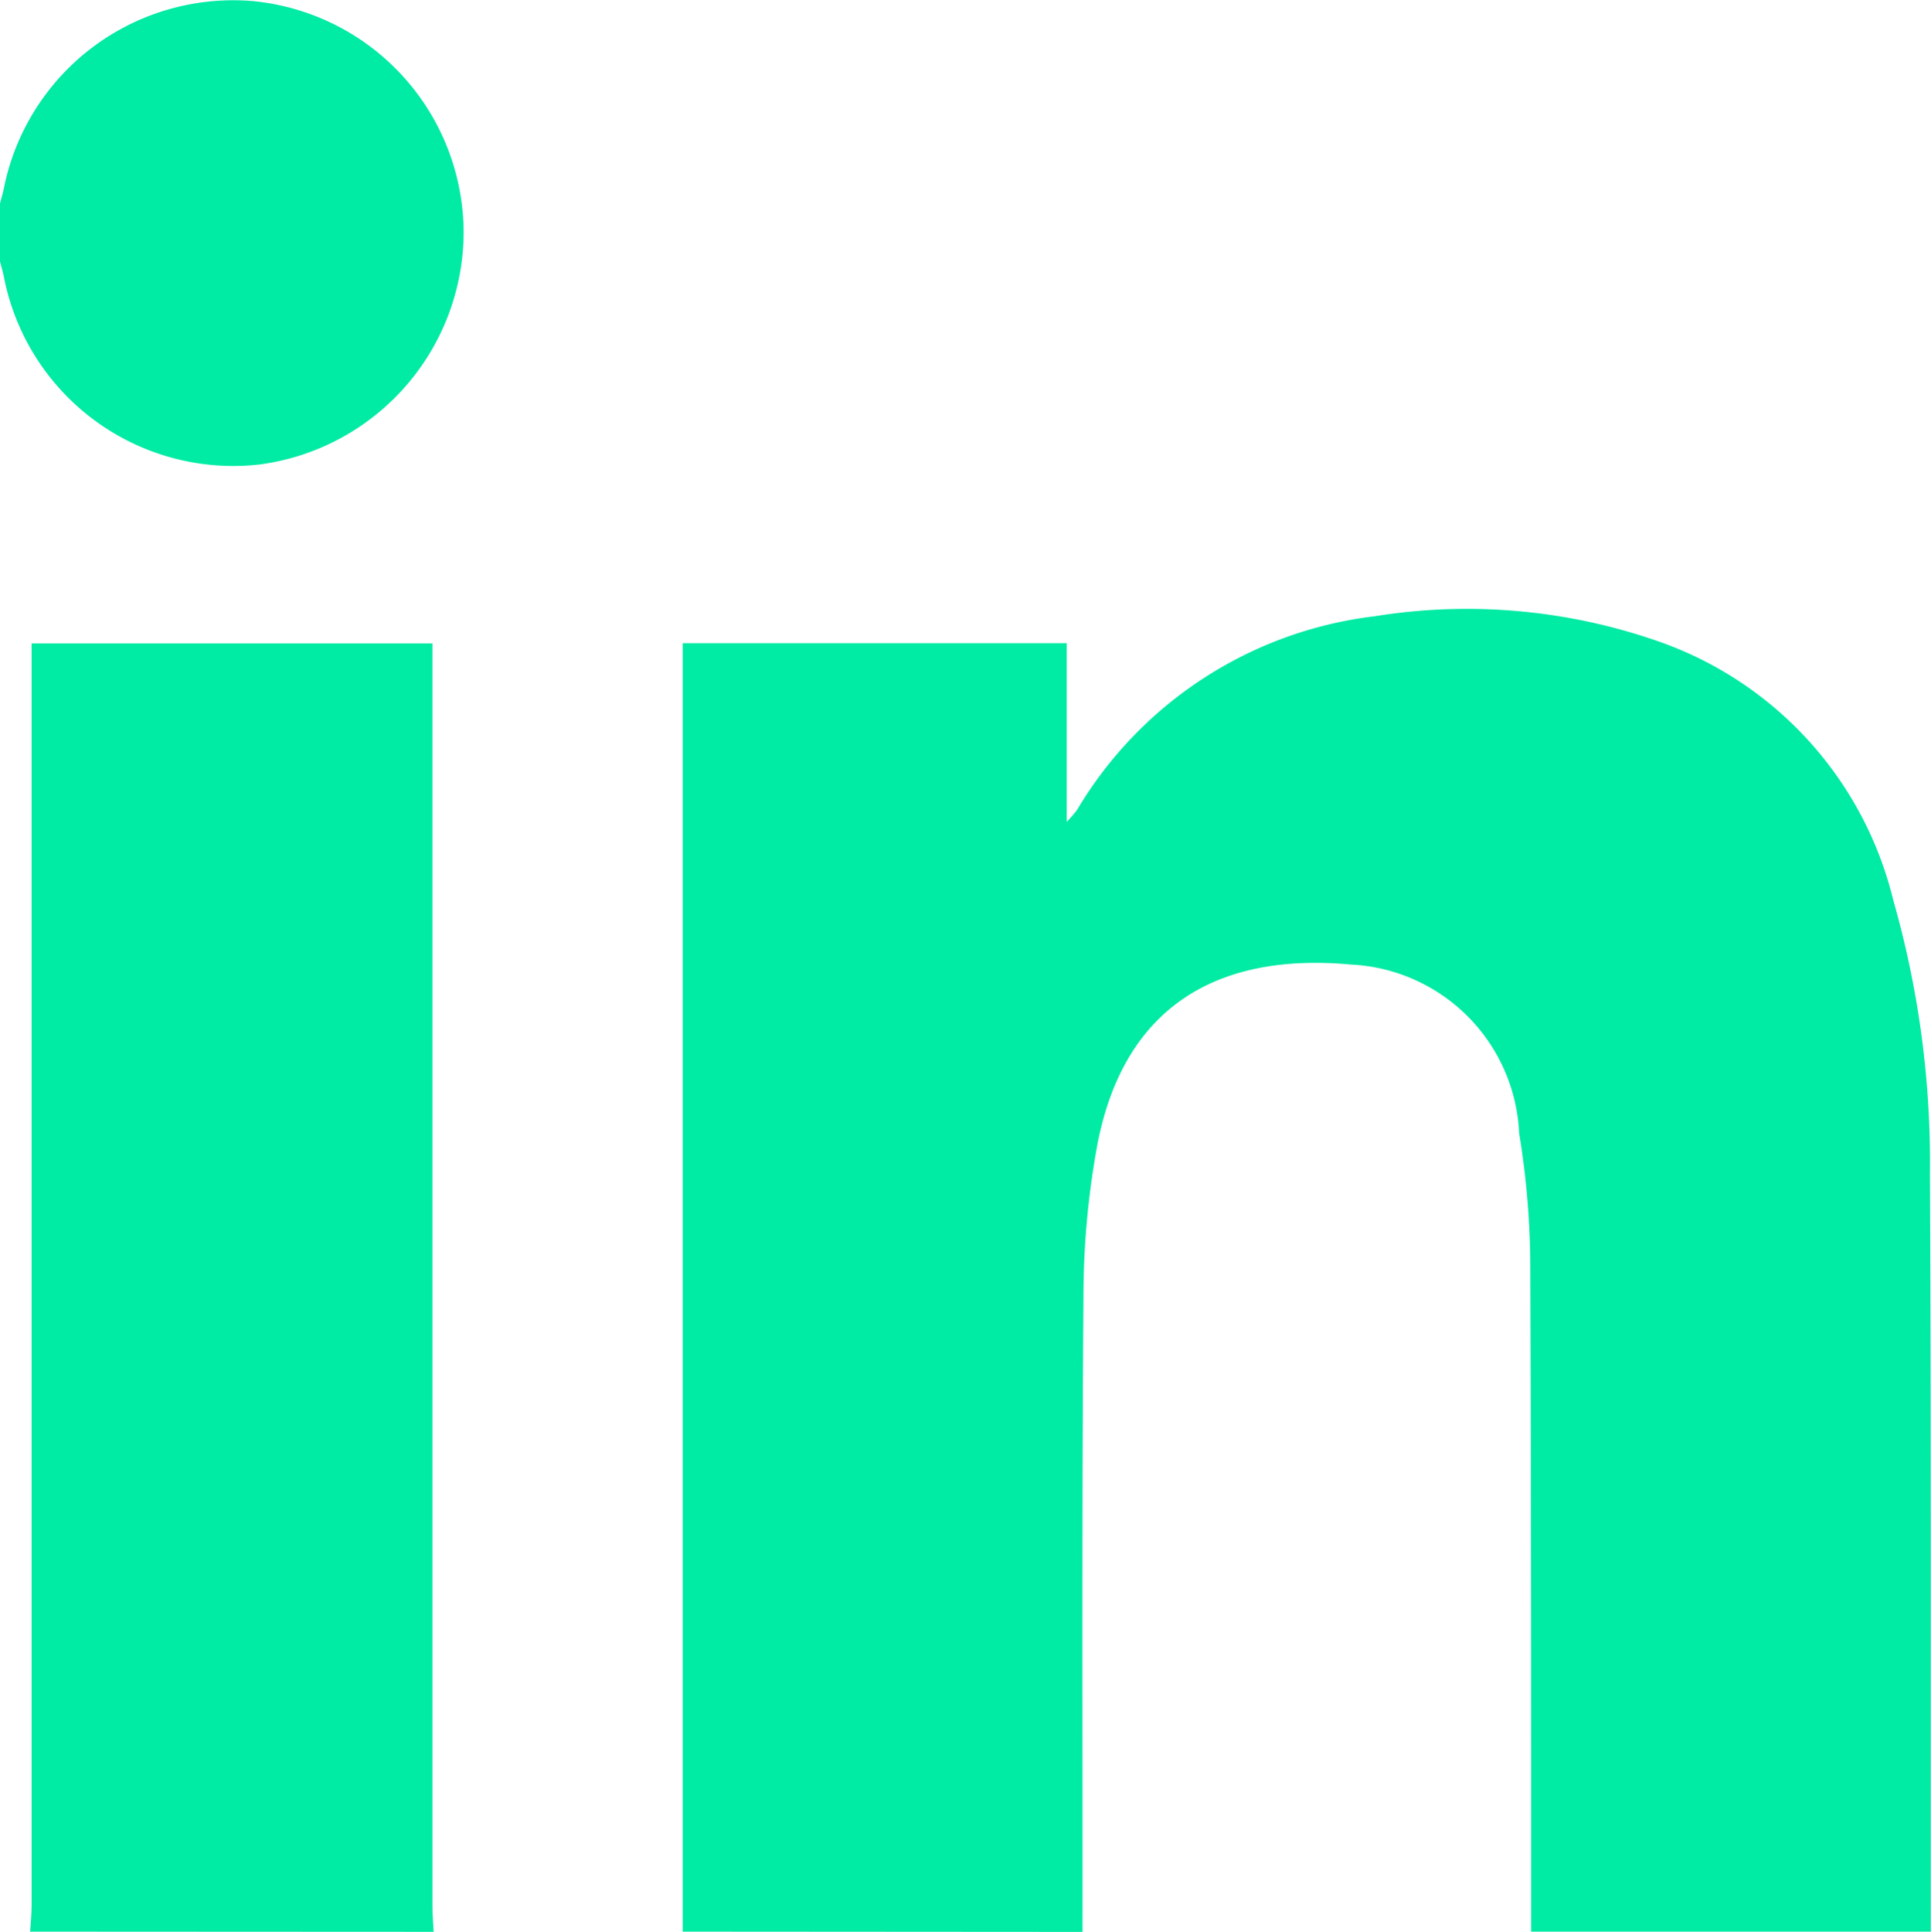 <svg id="icon4" xmlns="http://www.w3.org/2000/svg" width="28.705" height="28.711" viewBox="0 0 28.705 28.711">
  <path id="Path_11516" data-name="Path 11516" d="M-961.213-720.861q0-9.388,0-18.775v-.376h5.709v2.656a1.884,1.884,0,0,0,.153-.177,5.971,5.971,0,0,1,4.423-2.879,8.632,8.632,0,0,1,4.28.394,5.434,5.434,0,0,1,3.431,3.825,14.185,14.185,0,0,1,.545,4.067c.019,3.755.01,7.51.013,11.265H-948.6c0-3.334,0-6.669-.013-10a12.427,12.427,0,0,0-.165-1.866,2.63,2.63,0,0,0-2.5-2.508c-1.956-.181-3.362.6-3.766,2.655a12.525,12.525,0,0,0-.211,2.308c-.024,3.138-.012,6.276-.014,9.415Z" transform="translate(971.361 749.572)" fill="#00eba4"/>
  <path id="Path_11517" data-name="Path 11517" d="M-1090.71-714.582c.008-.13.022-.26.022-.389q0-9.18,0-18.359v-.4h5.958v.374q0,9.194,0,18.387c0,.13.011.26.018.39Z" transform="translate(1091.158 743.293)" fill="#00eba4"/>
  <path id="Path_11518" data-name="Path 11518" d="M-1096.7-858.336c.02-.081.045-.16.061-.242a3.476,3.476,0,0,1,3.707-2.775,3.466,3.466,0,0,1,3.126,3.442,3.491,3.491,0,0,1-3.034,3.445,3.474,3.474,0,0,1-3.8-2.788c-.016-.082-.041-.161-.061-.242Z" transform="translate(1096.698 861.37)" fill="#00eba4"/>
</svg>

